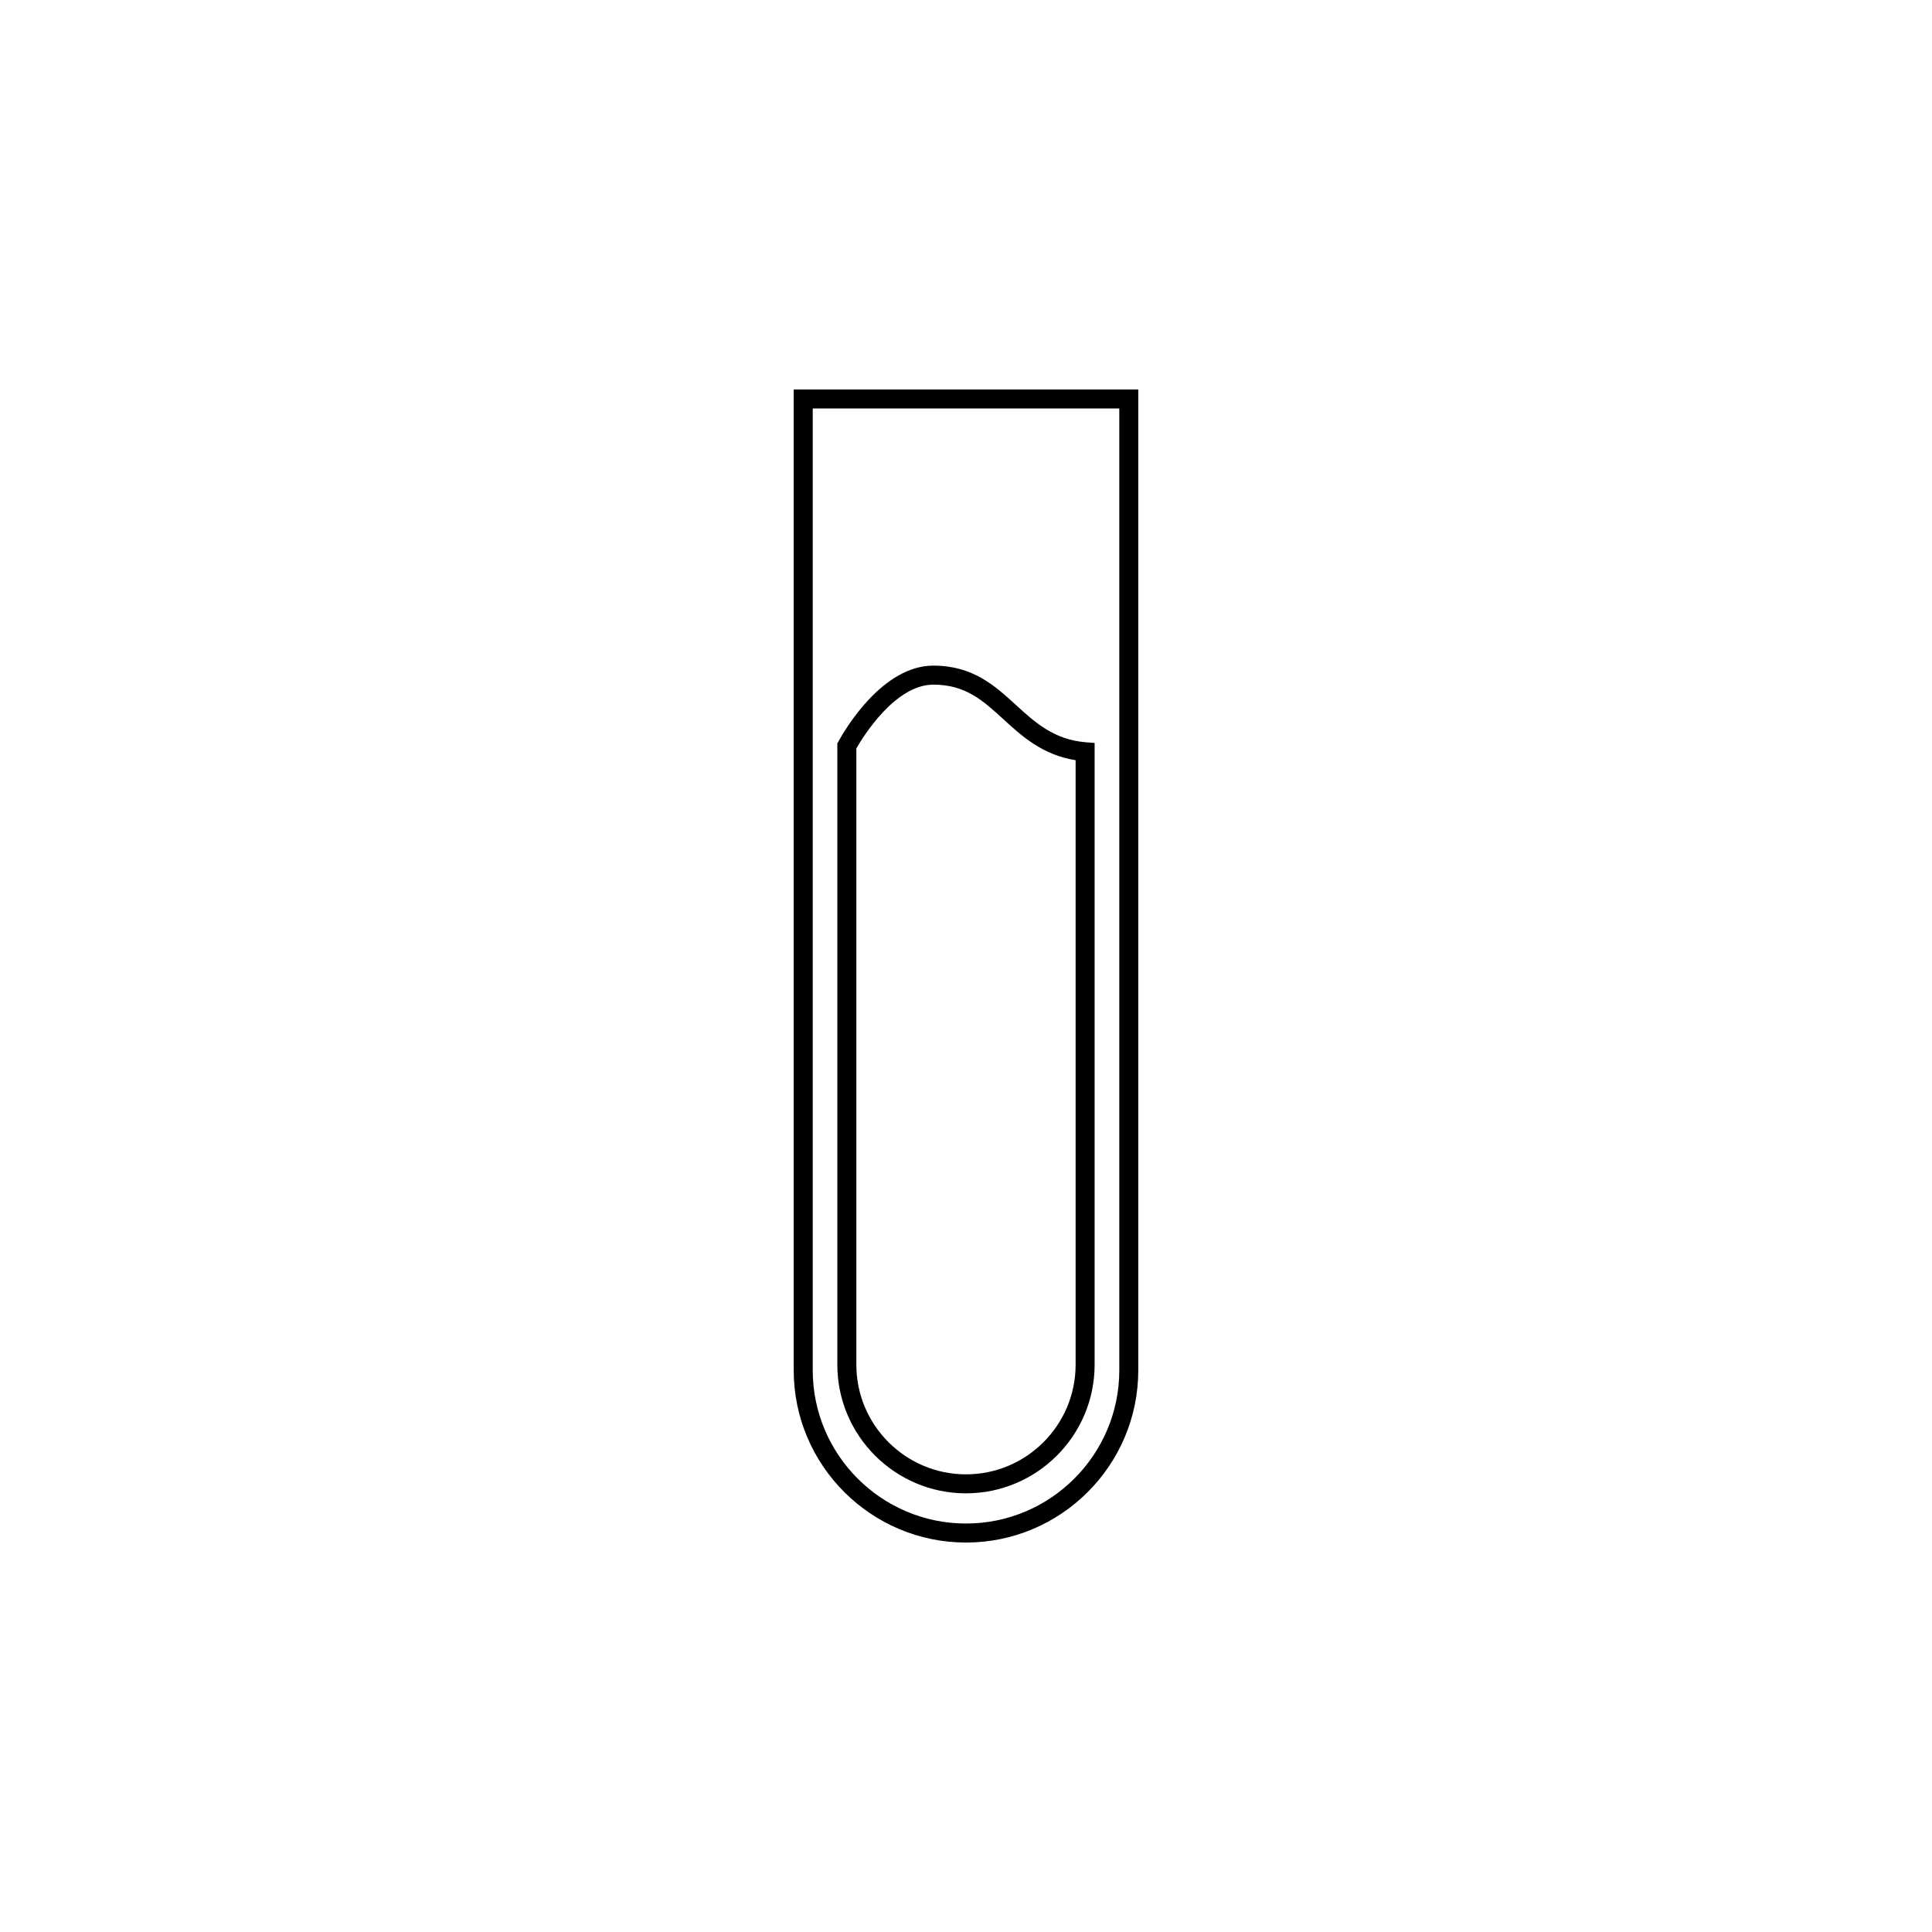 <?xml version="1.0" encoding="UTF-8"?>
<!-- The Best Svg Icon site in the world: iconSvg.co, Visit us! https://iconsvg.co -->
<svg fill="#000000" width="800px" height="800px" version="1.1" viewBox="144 144 512 512" xmlns="http://www.w3.org/2000/svg">
 <g>
  <path d="m400 552.79c-25.176 0-45.66-20.484-45.66-45.664v-259.91h91.316v259.91c0.004 25.18-20.48 45.664-45.656 45.664zm-40.617-300.54v254.87c0 22.406 18.223 40.629 40.621 40.629 22.398 0 40.621-18.227 40.621-40.629v-254.87z"/>
  <path d="m400 539.75c-18.797 0-34.098-15.297-34.098-34.094v-164.63l0.312-0.57c1.844-3.352 11.723-20.059 25.129-20.059 10.488 0 16.297 5.316 21.914 10.453 4.941 4.519 10.055 9.199 18.504 9.859l2.324 0.18v164.76c0 18.801-15.293 34.098-34.086 34.098zm-29.059-197.41v163.32c0 16.02 13.035 29.055 29.059 29.055 16.016 0 29.051-13.035 29.051-29.055v-160.2c-8.797-1.387-14.293-6.414-19.184-10.891-5.356-4.902-9.984-9.133-18.516-9.133-10.062 0.004-18.508 13.59-20.41 16.898z"/>
 </g>
</svg>